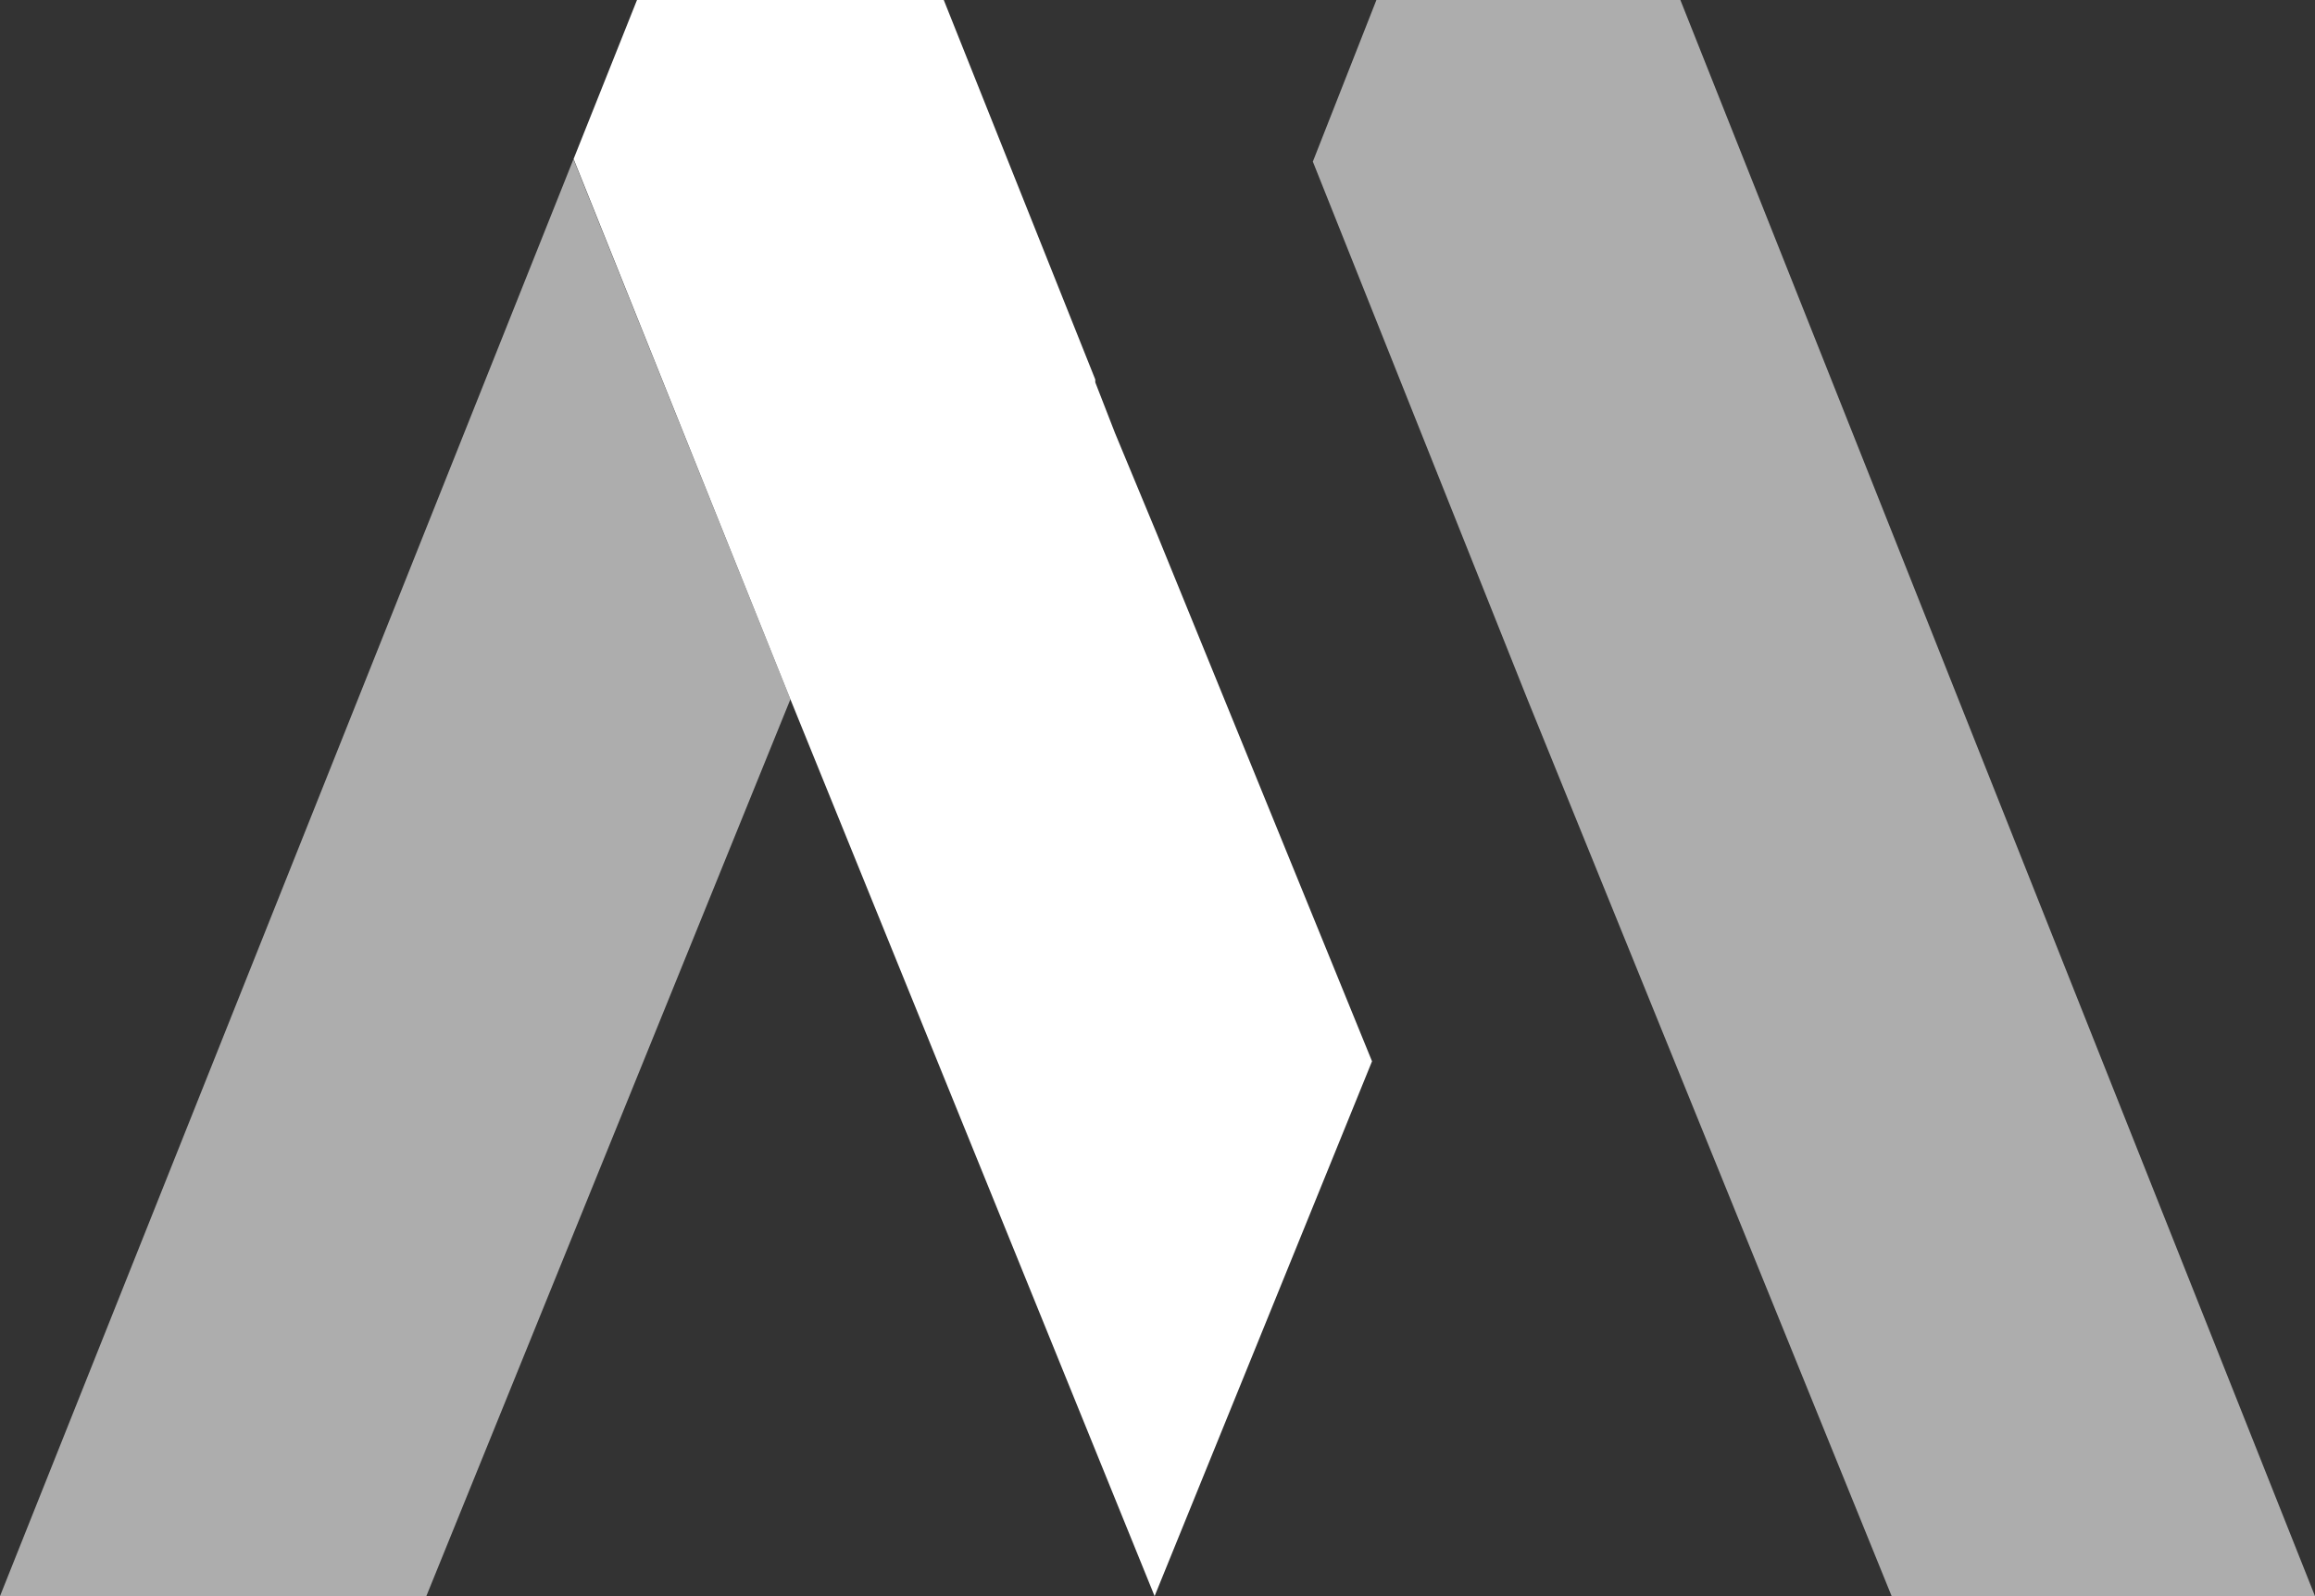 <svg width="87" height="60" viewBox="0 0 87 60" fill="none" xmlns="http://www.w3.org/2000/svg">
<rect x="0" y="0" width="87" height="60" fill="#333333" stroke="none"/>
<g id="miciti_icon_white 1" clip-path="url(#clip0_735_1290)">
<g id="Capa 2">
<g id="Capa 1">
<path id="Vector" opacity="0.6" d="M29.704 26.287L16.022 60H0L21.55 5.986L29.704 26.287Z" fill="white"/>
<path id="Vector_2" d="M43.497 20.117L51.562 39.895L43.391 60L29.704 26.287L21.556 5.975L23.939 0H35.468L41.162 14.267V14.373L41.907 16.288L43.497 20.117Z" fill="white"/>
<path id="Vector_3" opacity="0.6" d="M63.15 0L87 60H71.09L57.403 26.287L49.338 6.075L51.727 0H63.15Z" fill="white"/>
</g>
</g>
</g>
<defs>
<clipPath id="clip0_735_1290">
<rect width="87" height="60" fill="white"/>
</clipPath>
</defs>
</svg>
